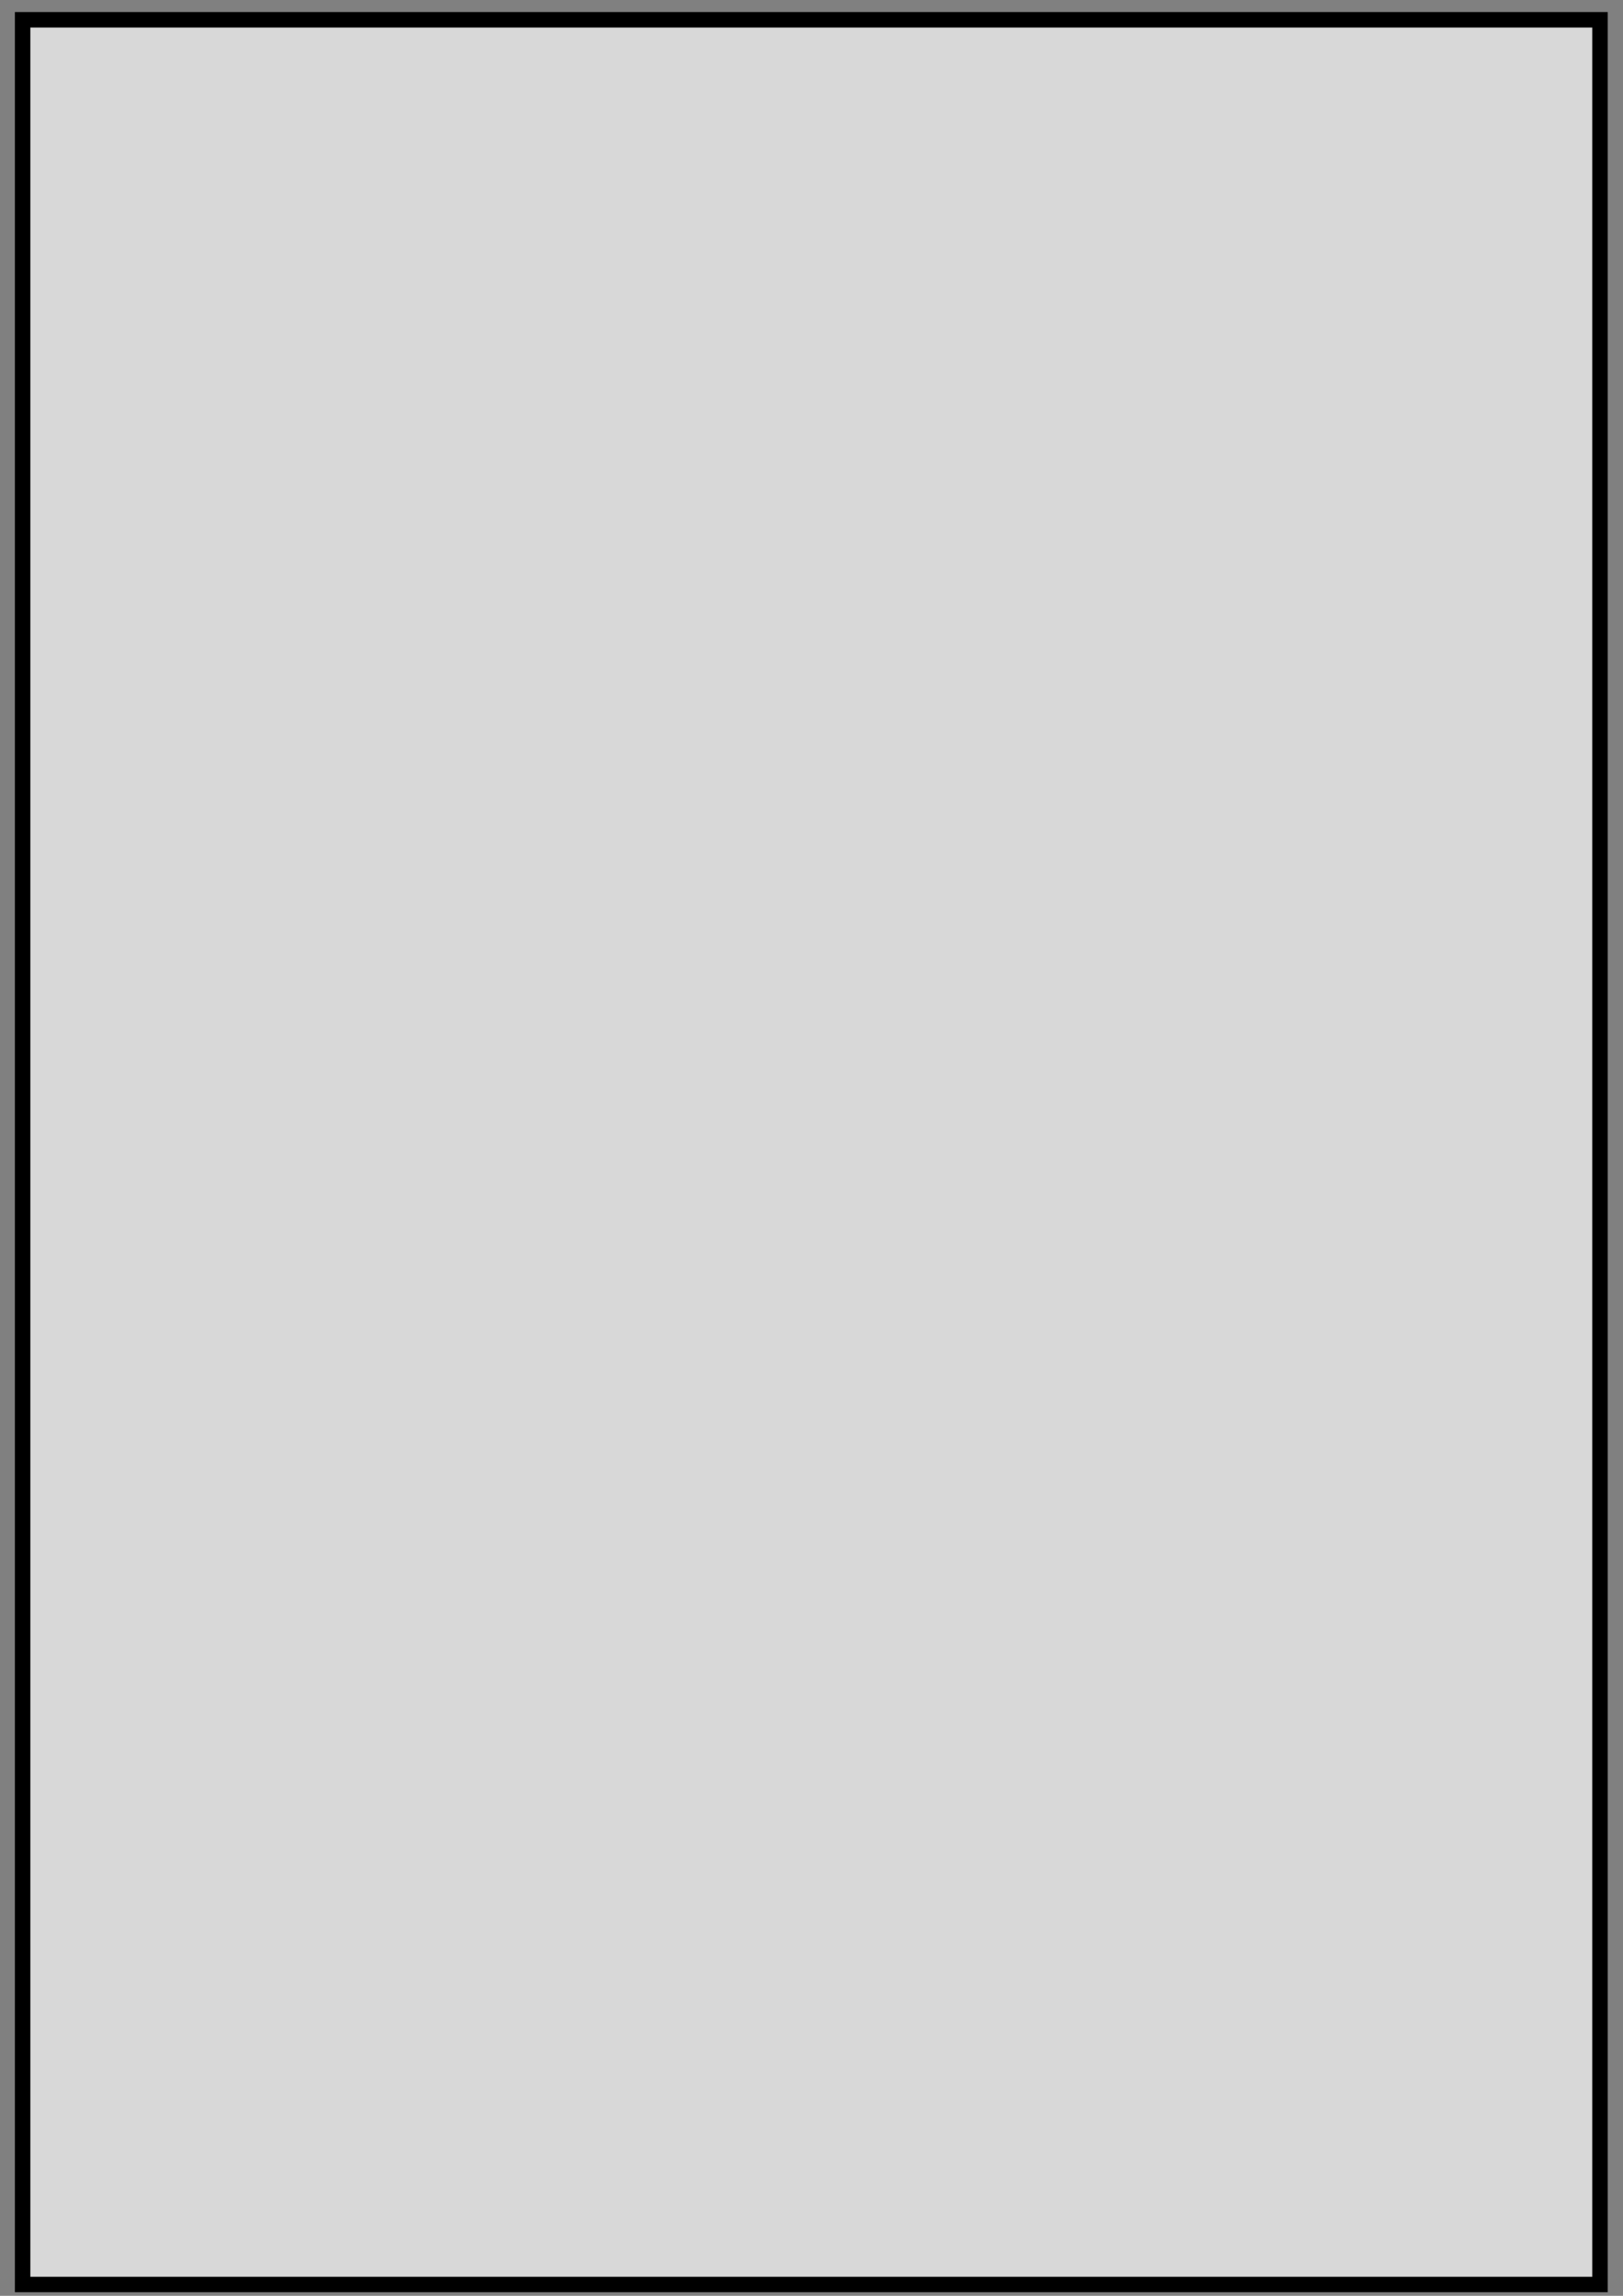 <?xml version="1.0" encoding="UTF-8" standalone="no"?>
<!-- Created with Inkscape (http://www.inkscape.org/) -->
<svg xmlns:inkscape="http://www.inkscape.org/namespaces/inkscape" xmlns:sodipodi="http://sodipodi.sourceforge.net/DTD/sodipodi-0.dtd" xmlns="http://www.w3.org/2000/svg" xmlns:svg="http://www.w3.org/2000/svg" width="210mm" height="297mm" viewBox="0 0 210 297" version="1.1" id="svg5" inkscape:version="1.1 (c68e22c387, 2021-05-23)" sodipodi:docname="box.svg">
  
  <rect x="0" y="0" width="210" height="297" fill="#808080" stroke="none"/>
  
  <defs id="defs2"/>
  <g inkscape:label="Layer 1" inkscape:groupmode="layer" id="layer1">
    <rect style="fill:#ffffff;fill-opacity:0.69;stroke:#000000;stroke-width:2;stroke-miterlimit:4;stroke-dasharray:none;stroke-opacity:1" id="rect2371" width="204.096" height="292.977" x="2.926" y="2.56"/>
  </g>
</svg>
